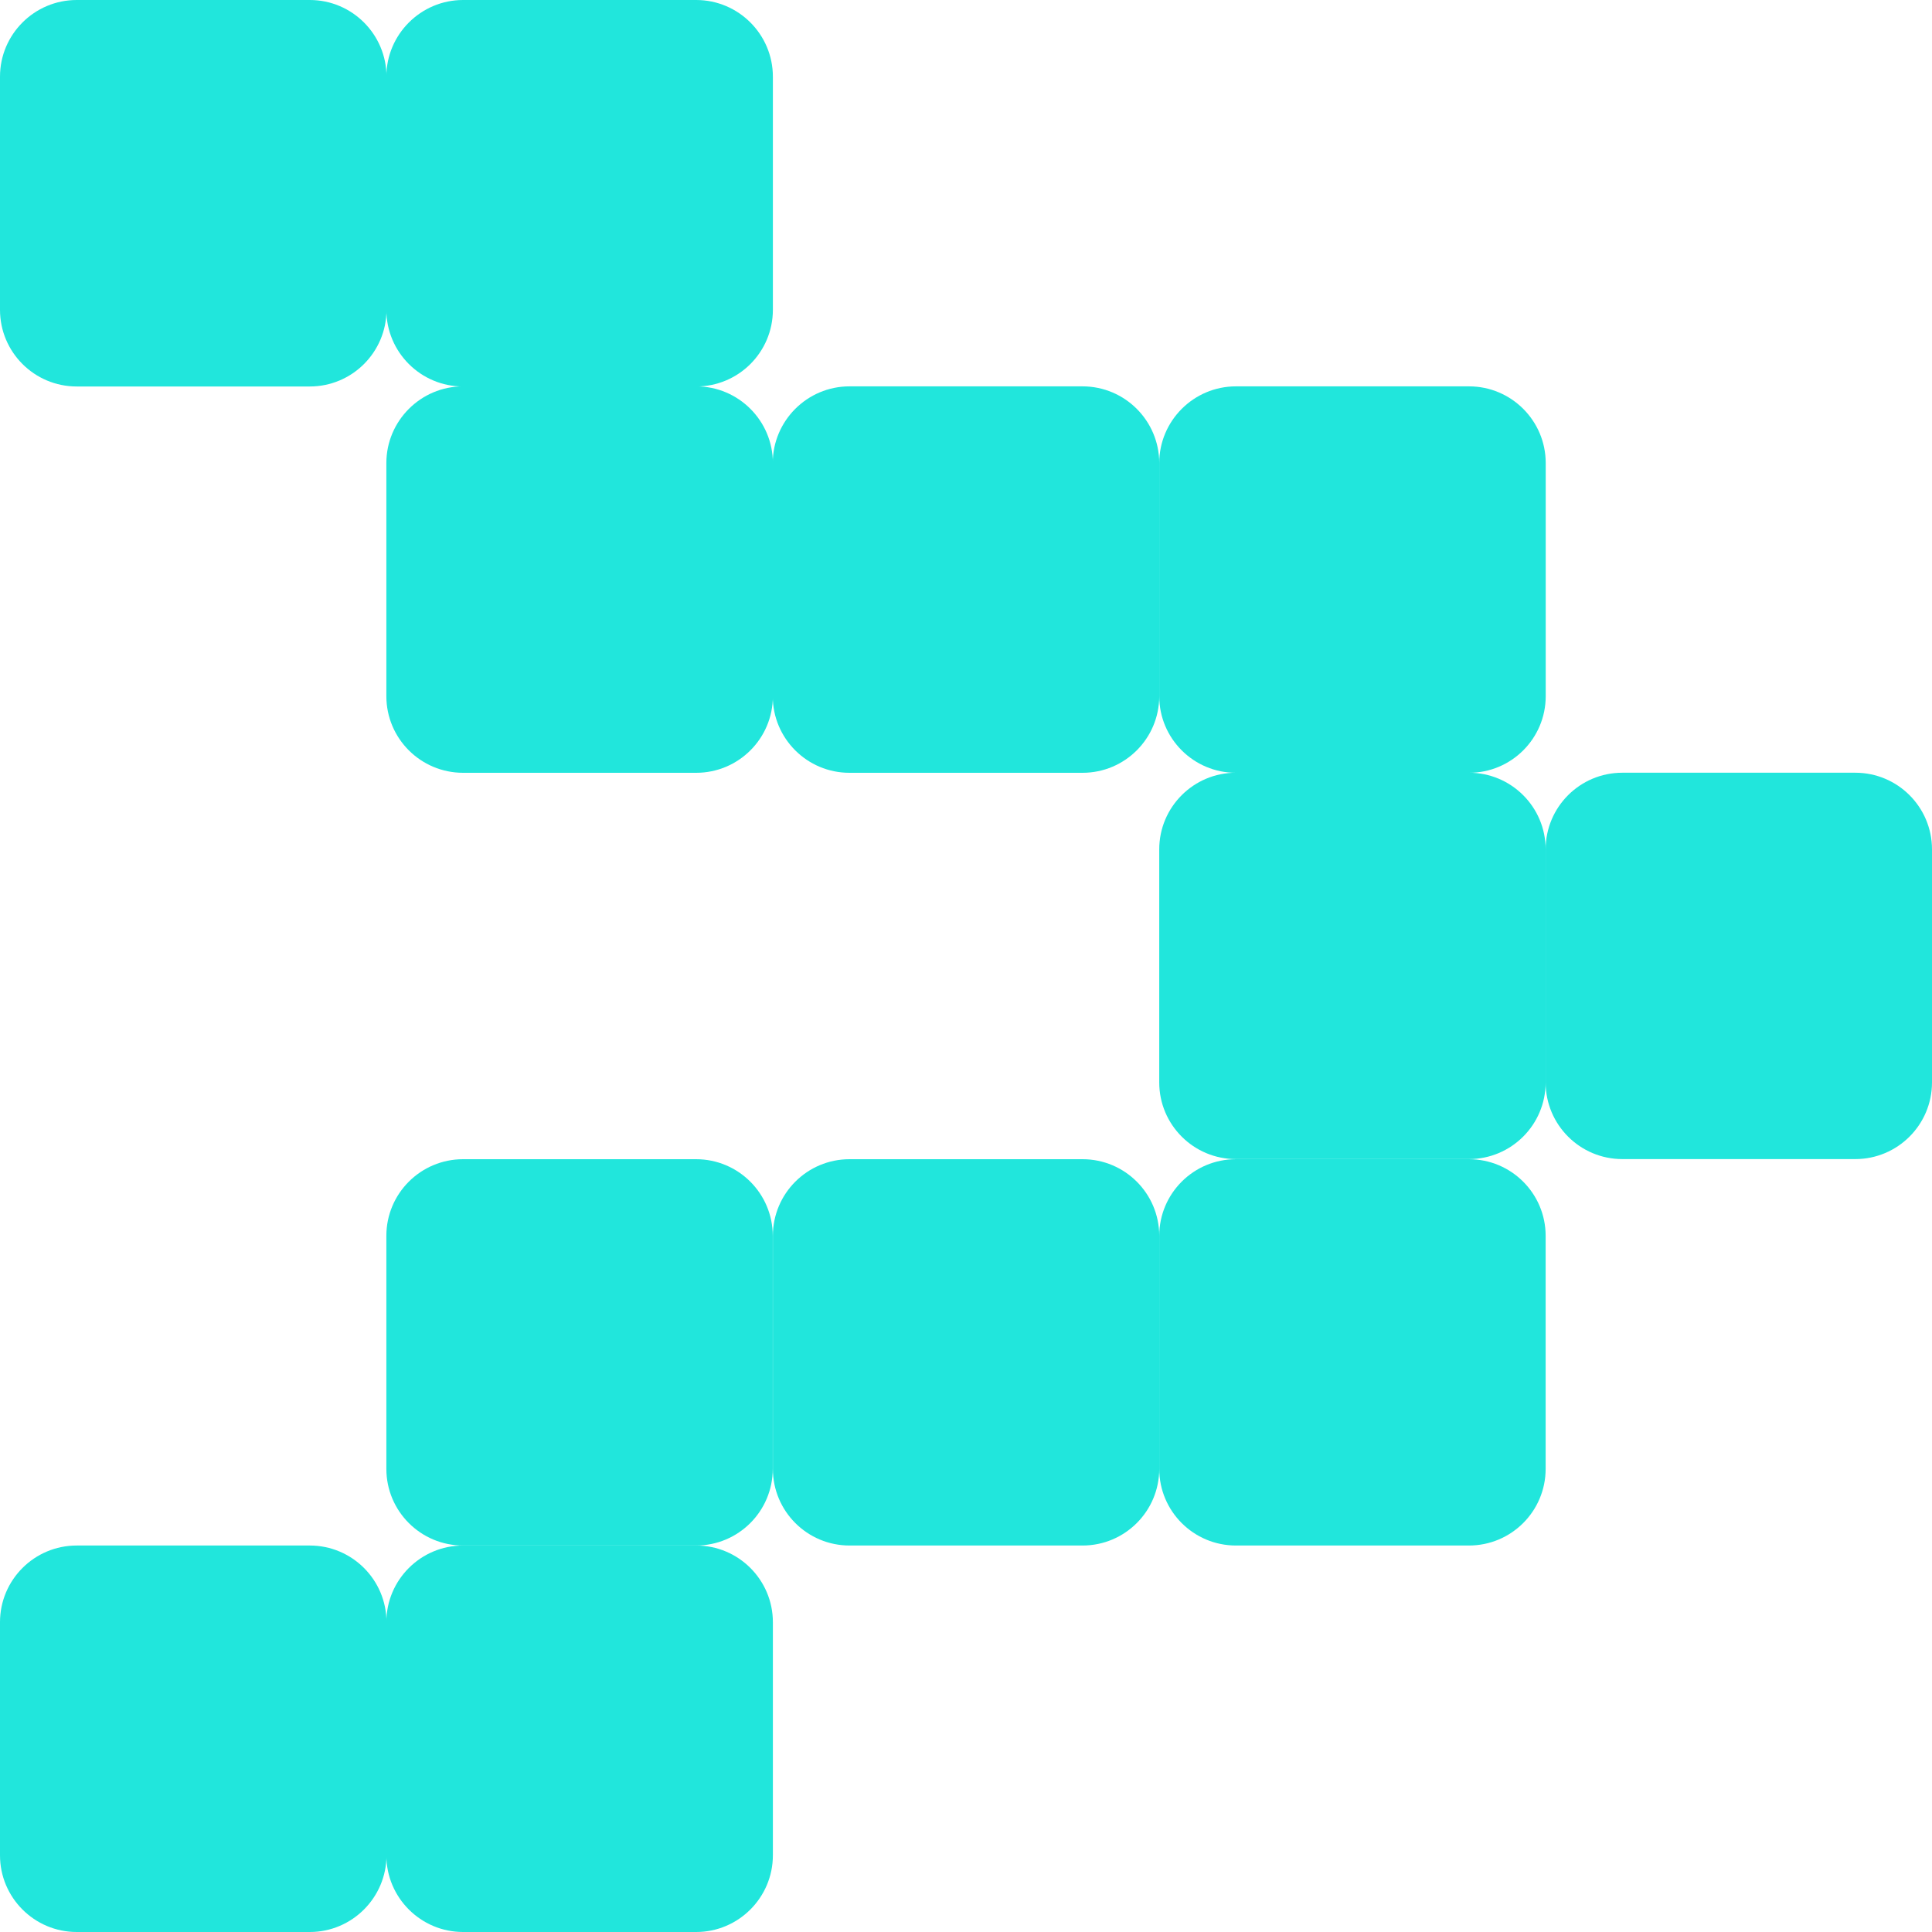 <svg width="50" height="50" viewBox="0 0 50 50" fill="none" xmlns="http://www.w3.org/2000/svg">
<path d="M1.985 0H8.017C9.113 0 10.002 0.891 10.002 1.984V8.018C10.002 9.113 9.113 10.002 8.017 10.002H1.985C0.889 10.002 0 9.113 0 8.018V1.984C0 0.891 0.889 0 1.985 0Z" fill="#21E6DC"/>
<path d="M1.985 39.998H8.017C9.113 39.998 10.002 40.887 10.002 41.982V48.016C10.002 49.106 9.113 50 8.017 50H1.985C0.889 50 0 49.109 0 48.016V41.982C0 40.887 0.889 39.998 1.985 39.998Z" fill="#21E6DC"/>
<path d="M11.985 0H18.017C19.113 0 20.002 0.891 20.002 1.984V8.018C20.002 9.113 19.113 10.002 18.017 10.002H11.985C10.888 10.002 9.999 9.113 9.999 8.018V1.984C9.999 0.894 10.888 0 11.985 0Z" fill="#21E6DC"/>
<path d="M11.985 9.999H18.017C19.113 9.999 20.002 10.89 20.002 11.983V18.017C20.002 19.112 19.113 20 18.017 20H11.985C10.888 20 9.999 19.112 9.999 18.017V11.983C9.999 10.893 10.888 9.999 11.985 9.999Z" fill="#21E6DC"/>
<path d="M11.985 39.998H18.017C19.113 39.998 20.002 40.887 20.002 41.982V48.016C20.002 49.106 19.113 50 18.017 50H11.985C10.888 50 9.999 49.109 9.999 48.016V41.982C9.999 40.887 10.888 39.998 11.985 39.998Z" fill="#21E6DC"/>
<path d="M18.014 30H11.985C10.888 30 9.999 30.888 9.999 31.983V38.014C9.999 39.11 10.888 39.998 11.985 39.998H18.014C19.11 39.998 19.999 39.11 19.999 38.014V31.983C19.999 30.888 19.11 30 18.014 30Z" fill="#21E6DC"/>
<path d="M21.984 9.999H28.016C29.112 9.999 30.001 10.89 30.001 11.983V18.017C30.001 19.112 29.112 20 28.016 20H21.984C20.888 20 19.999 19.112 19.999 18.017V11.983C19.999 10.893 20.888 9.999 21.984 9.999Z" fill="#21E6DC"/>
<path d="M28.016 30H21.987C20.89 30 20.002 30.888 20.002 31.983V38.014C20.002 39.11 20.89 39.998 21.987 39.998H28.016C29.112 39.998 30.001 39.11 30.001 38.014V31.983C30.001 30.888 29.112 30 28.016 30Z" fill="#21E6DC"/>
<path d="M31.986 9.999H38.018C39.114 9.999 40.003 10.89 40.003 11.983V18.017C40.003 19.112 39.114 20 38.018 20H31.986C30.89 20 30.001 19.112 30.001 18.017V11.983C30.001 10.893 30.89 9.999 31.986 9.999Z" fill="#21E6DC"/>
<path d="M38.015 19.998H31.986C30.89 19.998 30.001 20.886 30.001 21.982V28.013C30.001 29.108 30.89 29.997 31.986 29.997H38.015C39.112 29.997 40.001 29.108 40.001 28.013V21.982C40.001 20.886 39.112 19.998 38.015 19.998Z" fill="#21E6DC"/>
<path d="M38.015 30H31.986C30.89 30 30.001 30.888 30.001 31.983V38.014C30.001 39.11 30.89 39.998 31.986 39.998H38.015C39.112 39.998 40.001 39.11 40.001 38.014V31.983C40.001 30.888 39.112 30 38.015 30Z" fill="#21E6DC"/>
<path d="M48.015 19.998H41.986C40.889 19.998 40.001 20.886 40.001 21.982V28.013C40.001 29.108 40.889 29.997 41.986 29.997H48.015C49.111 29.997 50 29.108 50 28.013V21.982C50 20.886 49.111 19.998 48.015 19.998Z" fill="#21E6DC"/>
</svg>
